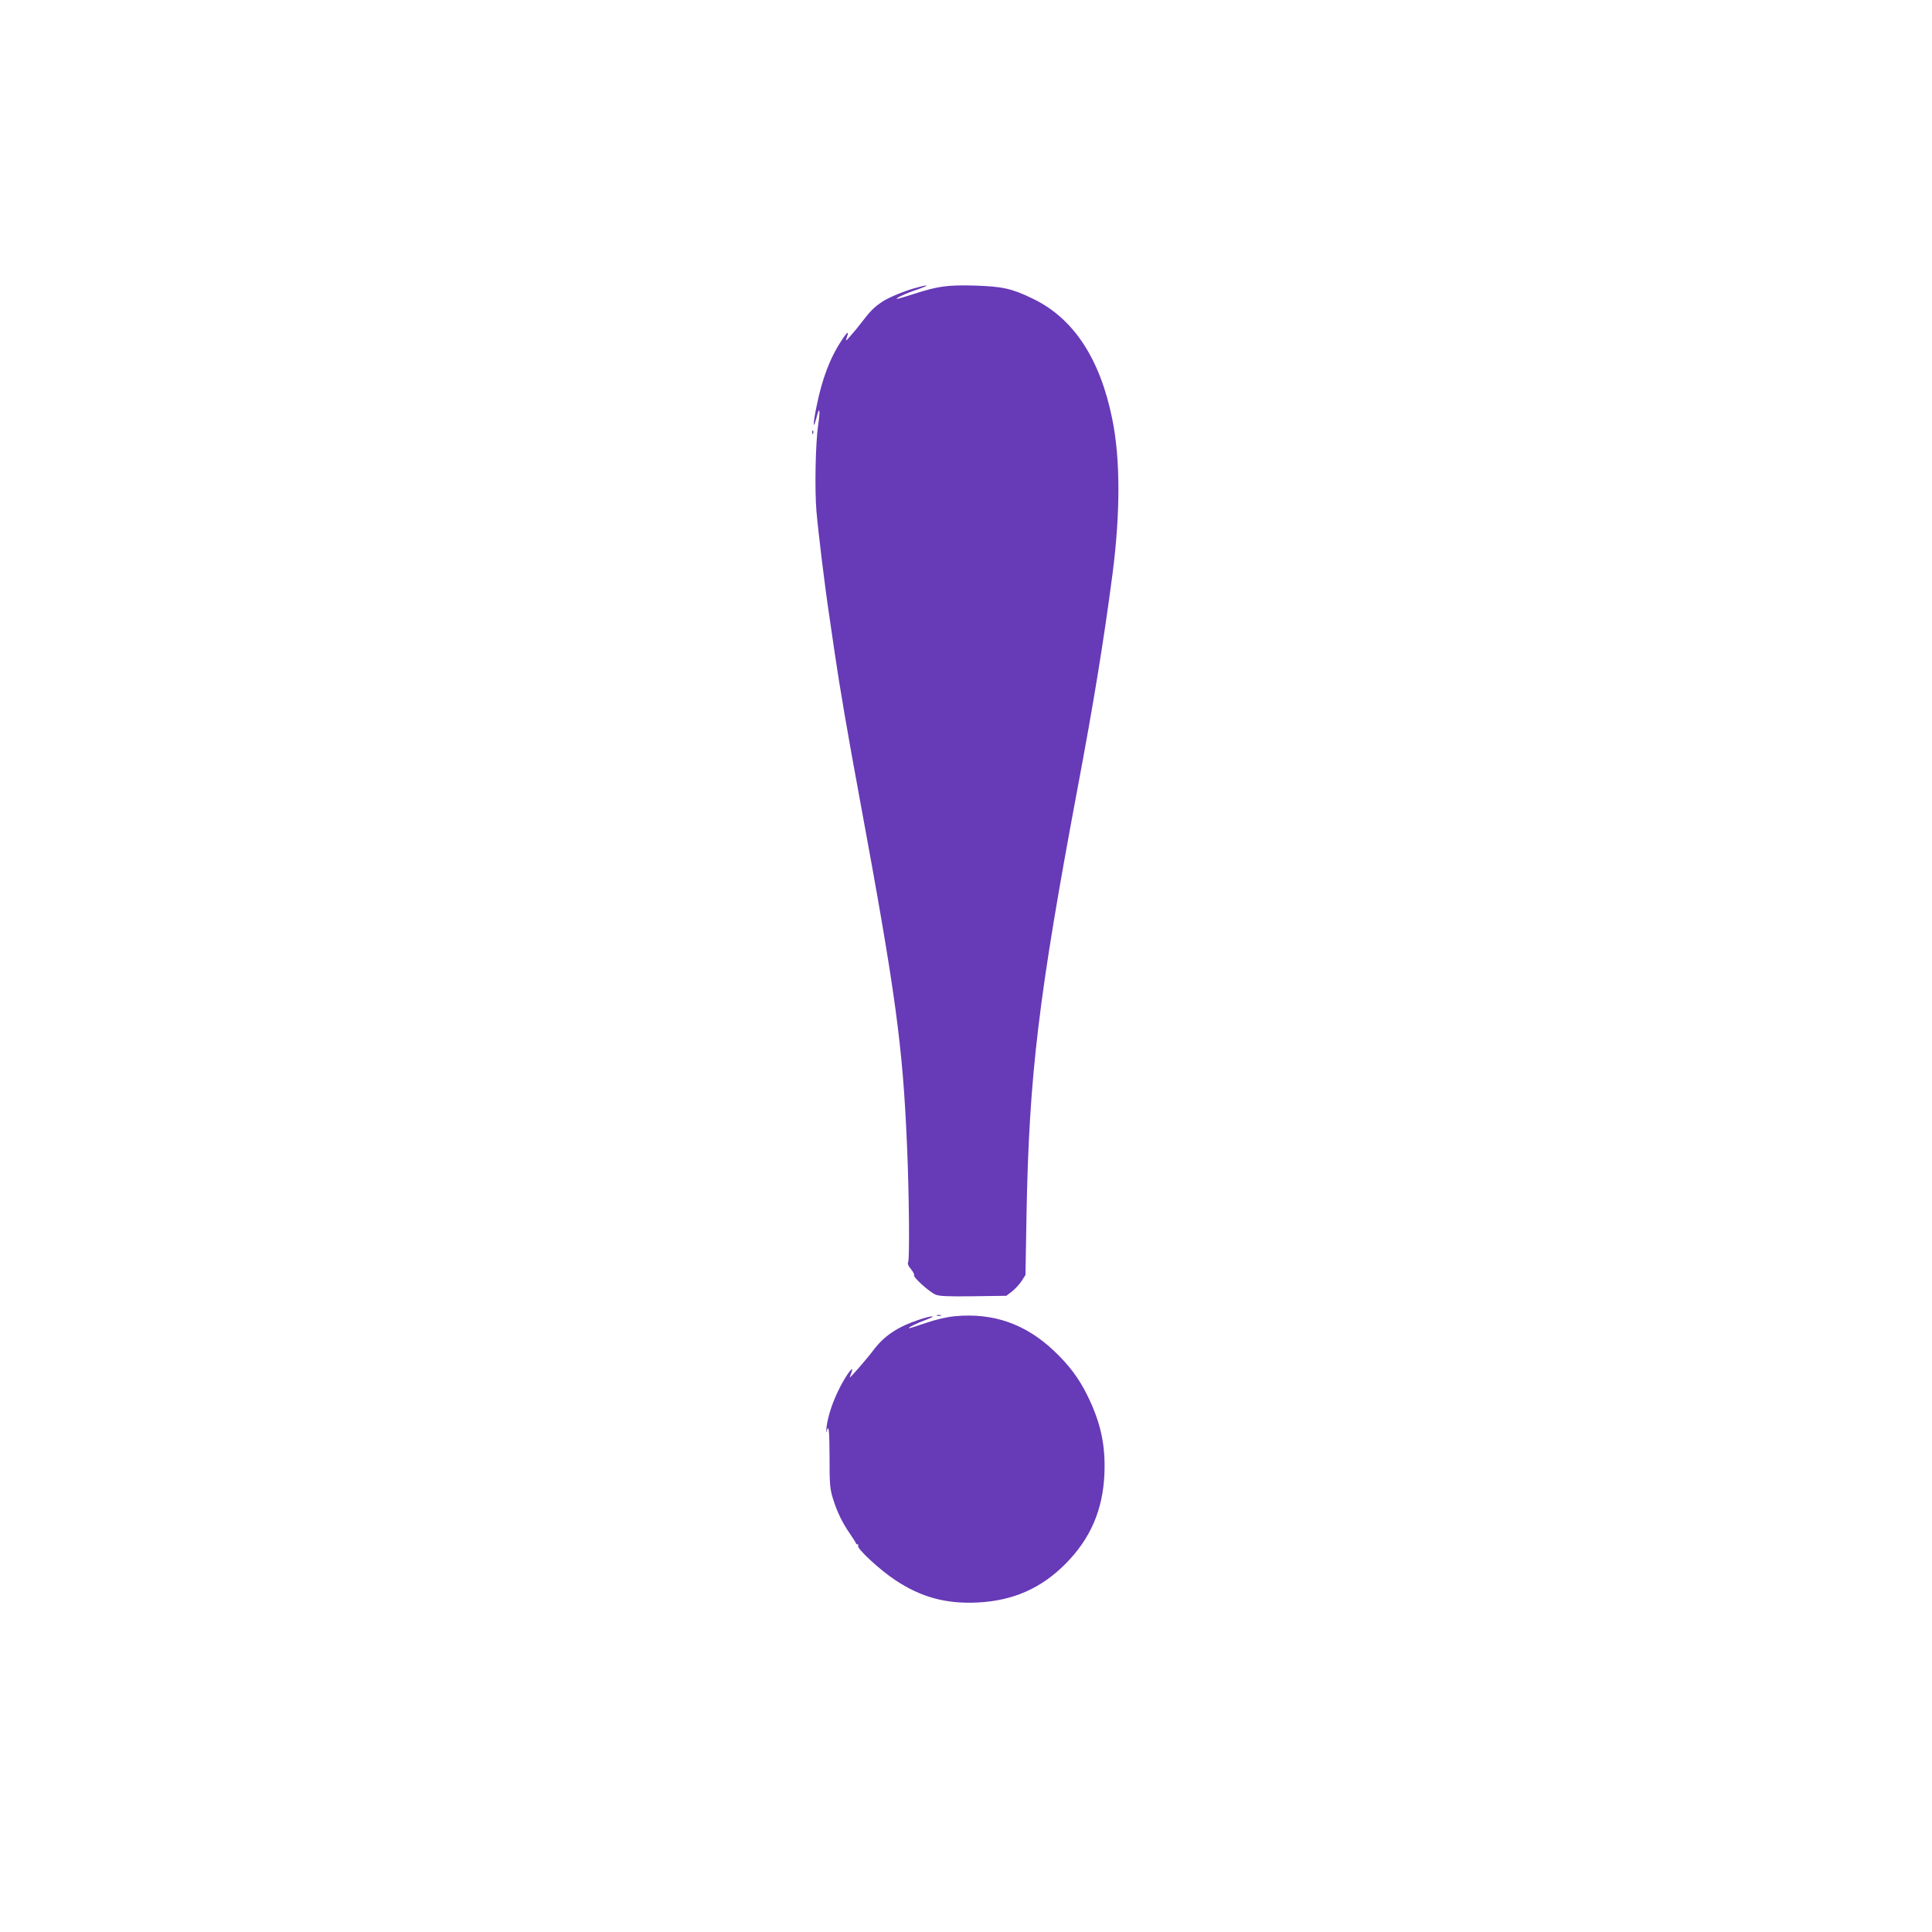 <?xml version="1.0" standalone="no"?>
<!DOCTYPE svg PUBLIC "-//W3C//DTD SVG 20010904//EN"
 "http://www.w3.org/TR/2001/REC-SVG-20010904/DTD/svg10.dtd">
<svg version="1.0" xmlns="http://www.w3.org/2000/svg"
 width="1280pt" height="1280pt" viewBox="0 0 1280 1280"
 preserveAspectRatio="xMidYMid meet">
<g transform="translate(0,1280) scale(0.1,-0.1)"
fill="#673ab7" stroke="none">
<path d="M6072 10894 c-74 -19 -180 -63 -222 -90 -53 -34 -83 -63 -133 -129
-25 -33 -62 -78 -82 -100 -33 -38 -34 -38 -25 -11 17 46 5 41 -32 -16 -78
-117 -131 -256 -167 -435 -26 -123 -26 -174 -1 -78 20 80 26 51 10 -55 -17
-118 -23 -418 -11 -565 12 -140 57 -511 86 -700 8 -55 24 -163 35 -240 34
-232 86 -537 170 -990 234 -1268 281 -1613 309 -2270 14 -307 18 -756 8 -776
-6 -11 0 -26 18 -47 15 -18 24 -36 21 -41 -8 -12 100 -110 142 -128 27 -11 79
-13 251 -11 l218 3 37 28 c20 16 49 47 64 69 l26 41 7 401 c17 923 79 1442
339 2828 104 553 173 973 231 1418 52 402 52 760 -2 1024 -81 400 -256 666
-524 796 -140 68 -201 82 -387 88 -179 5 -244 -4 -399 -54 -58 -19 -110 -34
-115 -34 -18 1 53 35 131 61 86 30 84 37 -3 13z"/>
<path d="M5381 9934 c0 -11 3 -14 6 -6 3 7 2 16 -1 19 -3 4 -6 -2 -5 -13z"/>
<path d="M6208 4083 c6 -2 18 -2 25 0 6 3 1 5 -13 5 -14 0 -19 -2 -12 -5z"/>
<path d="M6329 4080 c-56 -5 -124 -21 -192 -44 -58 -20 -109 -36 -114 -36 -14
1 49 33 112 56 82 31 41 30 -51 -1 -139 -47 -227 -106 -298 -201 -36 -49 -156
-187 -156 -180 0 3 5 17 11 32 22 59 -29 -6 -75 -95 -49 -95 -81 -192 -90
-267 -3 -27 -3 -40 0 -29 15 53 19 18 20 -168 0 -181 2 -210 23 -277 27 -86
58 -152 111 -230 21 -30 39 -59 41 -65 2 -5 8 -9 12 -7 5 1 5 -2 2 -8 -11 -18
146 -163 247 -229 170 -113 335 -158 543 -148 236 11 424 94 586 258 164 166
246 356 256 594 8 189 -24 340 -113 520 -56 114 -123 203 -223 297 -188 177
-400 251 -652 228z"/>
</g>
</svg>
